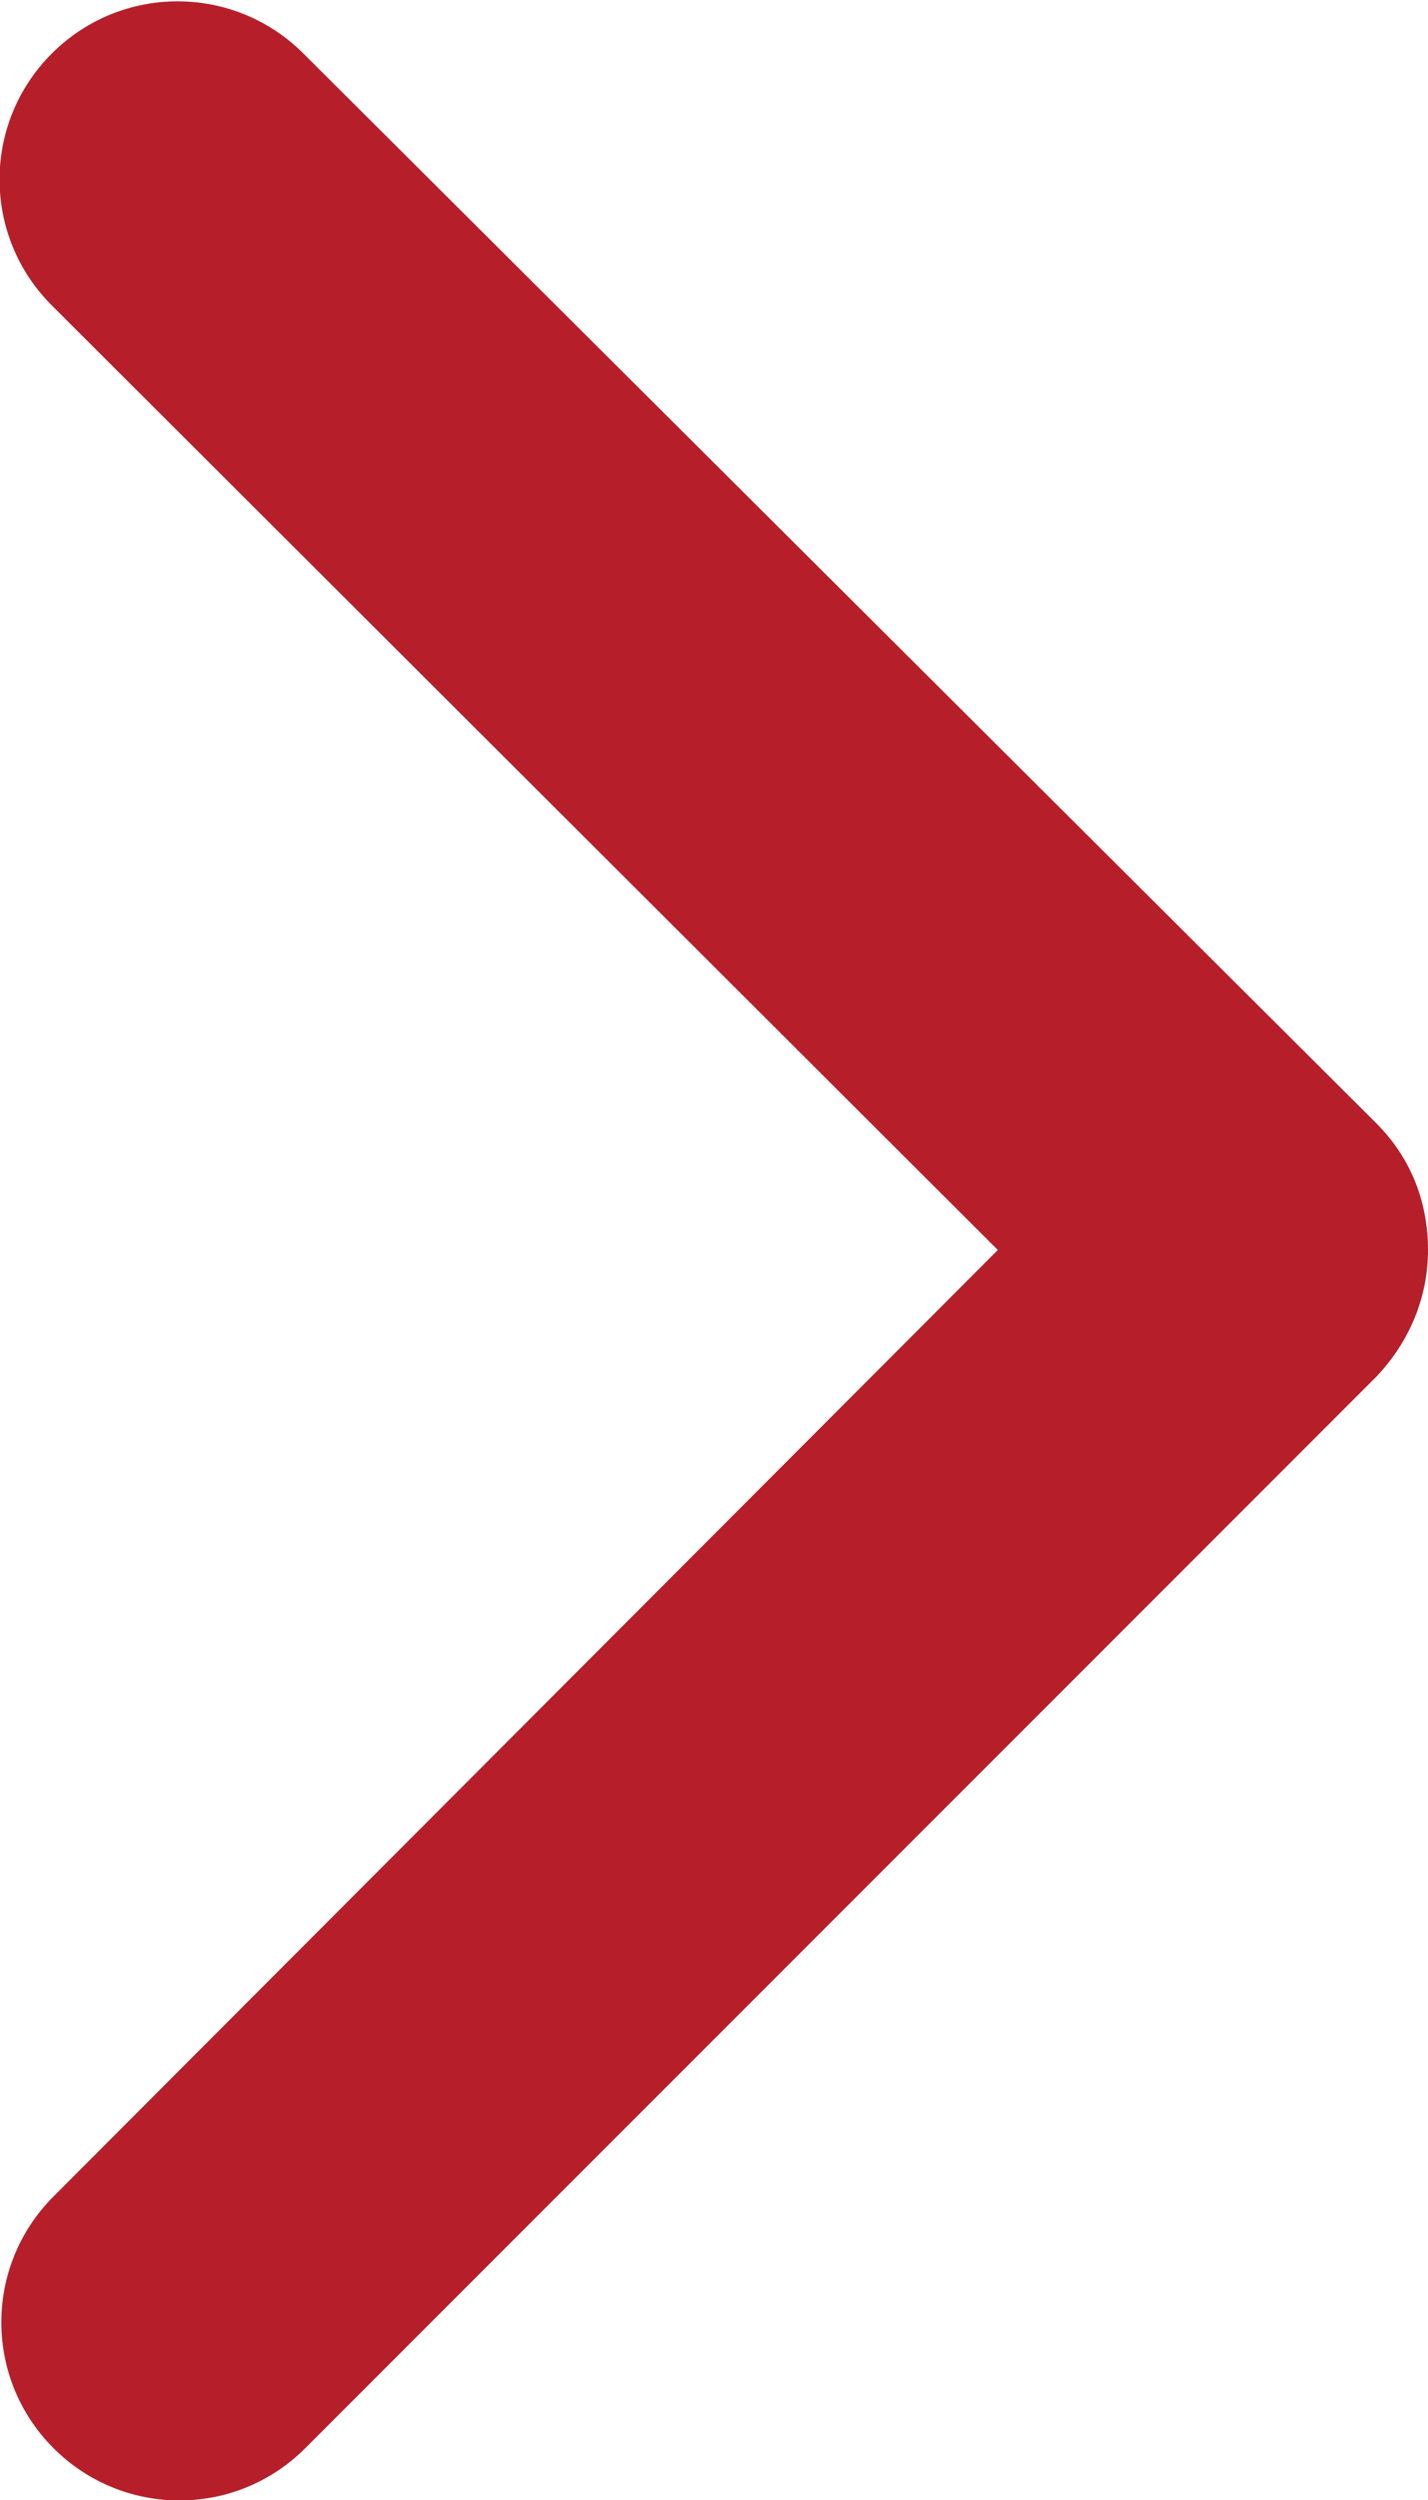 <?xml version="1.0" encoding="UTF-8"?>
<svg id="Ebene_2" data-name="Ebene 2" xmlns="http://www.w3.org/2000/svg" viewBox="0 0 8 14">
  <defs>
    <style>
      .cls-1 {
        fill: #b61f29;
      }
    </style>
  </defs>
  <g id="Ebene_1-2" data-name="Ebene 1">
    <path class="cls-1" d="M8,7c0,.26-.1,.51-.29,.71L1.71,13.71c-.39,.39-1.02,.39-1.41,0s-.39-1.02,0-1.41L5.59,7,.29,1.71c-.39-.39-.39-1.02,0-1.41s1.02-.39,1.41,0L7.71,6.29c.2,.2,.29,.45,.29,.71Z"/>
  </g>
</svg>